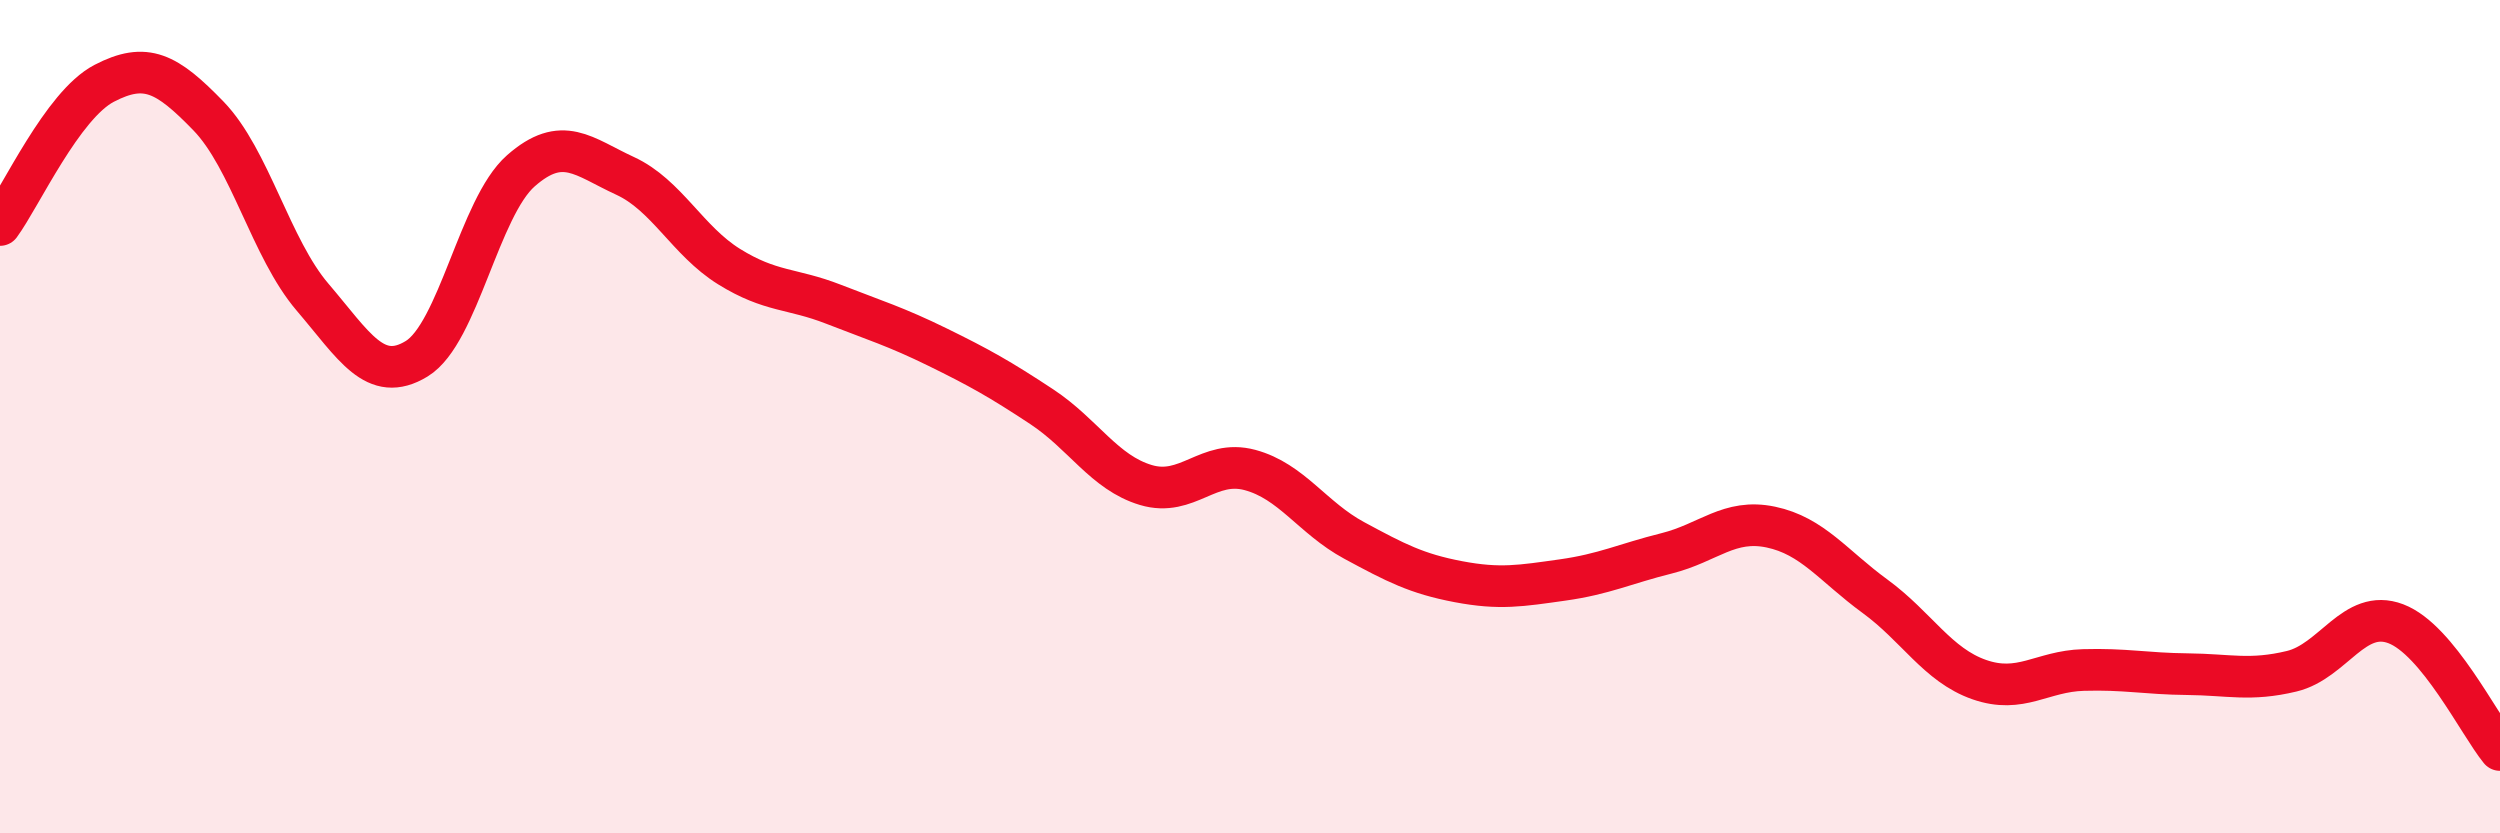 
    <svg width="60" height="20" viewBox="0 0 60 20" xmlns="http://www.w3.org/2000/svg">
      <path
        d="M 0,5.4 C 0.5,4.72 1.5,2.52 2.5,2 C 3.5,1.48 4,1.75 5,2.78 C 6,3.81 6.5,5.96 7.5,7.13 C 8.5,8.3 9,9.22 10,8.61 C 11,8 11.5,4.98 12.5,4.1 C 13.5,3.22 14,3.76 15,4.22 C 16,4.68 16.5,5.78 17.5,6.4 C 18.5,7.02 19,6.91 20,7.3 C 21,7.69 21.5,7.84 22.5,8.33 C 23.5,8.82 24,9.1 25,9.76 C 26,10.42 26.5,11.34 27.5,11.64 C 28.5,11.94 29,11.01 30,11.28 C 31,11.55 31.5,12.43 32.5,12.97 C 33.5,13.51 34,13.77 35,13.96 C 36,14.15 36.5,14.06 37.5,13.92 C 38.5,13.78 39,13.53 40,13.28 C 41,13.03 41.5,12.44 42.5,12.65 C 43.5,12.86 44,13.58 45,14.31 C 46,15.04 46.5,15.96 47.5,16.31 C 48.5,16.66 49,16.11 50,16.08 C 51,16.05 51.5,16.17 52.5,16.18 C 53.5,16.19 54,16.35 55,16.11 C 56,15.87 56.5,14.59 57.5,14.97 C 58.5,15.35 59.5,17.39 60,18L60 20L0 20Z"
        fill="#EB0A25"
        opacity="0.1"
        stroke-linecap="round"
        stroke-linejoin="round"
      />
      <path
        d="M 0,5.4 C 0.5,4.72 1.5,2.52 2.5,2 C 3.5,1.48 4,1.75 5,2.78 C 6,3.81 6.5,5.96 7.5,7.13 C 8.5,8.3 9,9.22 10,8.61 C 11,8 11.5,4.98 12.5,4.1 C 13.5,3.22 14,3.76 15,4.22 C 16,4.68 16.5,5.78 17.5,6.4 C 18.5,7.02 19,6.91 20,7.3 C 21,7.69 21.5,7.84 22.5,8.33 C 23.5,8.82 24,9.1 25,9.76 C 26,10.42 26.5,11.34 27.5,11.64 C 28.5,11.94 29,11.01 30,11.28 C 31,11.55 31.5,12.43 32.5,12.97 C 33.5,13.51 34,13.77 35,13.96 C 36,14.15 36.5,14.06 37.5,13.92 C 38.5,13.78 39,13.53 40,13.28 C 41,13.03 41.5,12.44 42.5,12.65 C 43.5,12.86 44,13.58 45,14.31 C 46,15.04 46.5,15.96 47.5,16.31 C 48.5,16.66 49,16.11 50,16.08 C 51,16.05 51.5,16.17 52.5,16.18 C 53.5,16.19 54,16.35 55,16.11 C 56,15.87 56.5,14.59 57.5,14.97 C 58.5,15.35 59.5,17.39 60,18"
        stroke="#EB0A25"
        stroke-width="1"
        fill="none"
        stroke-linecap="round"
        stroke-linejoin="round"
      />
    </svg>
  